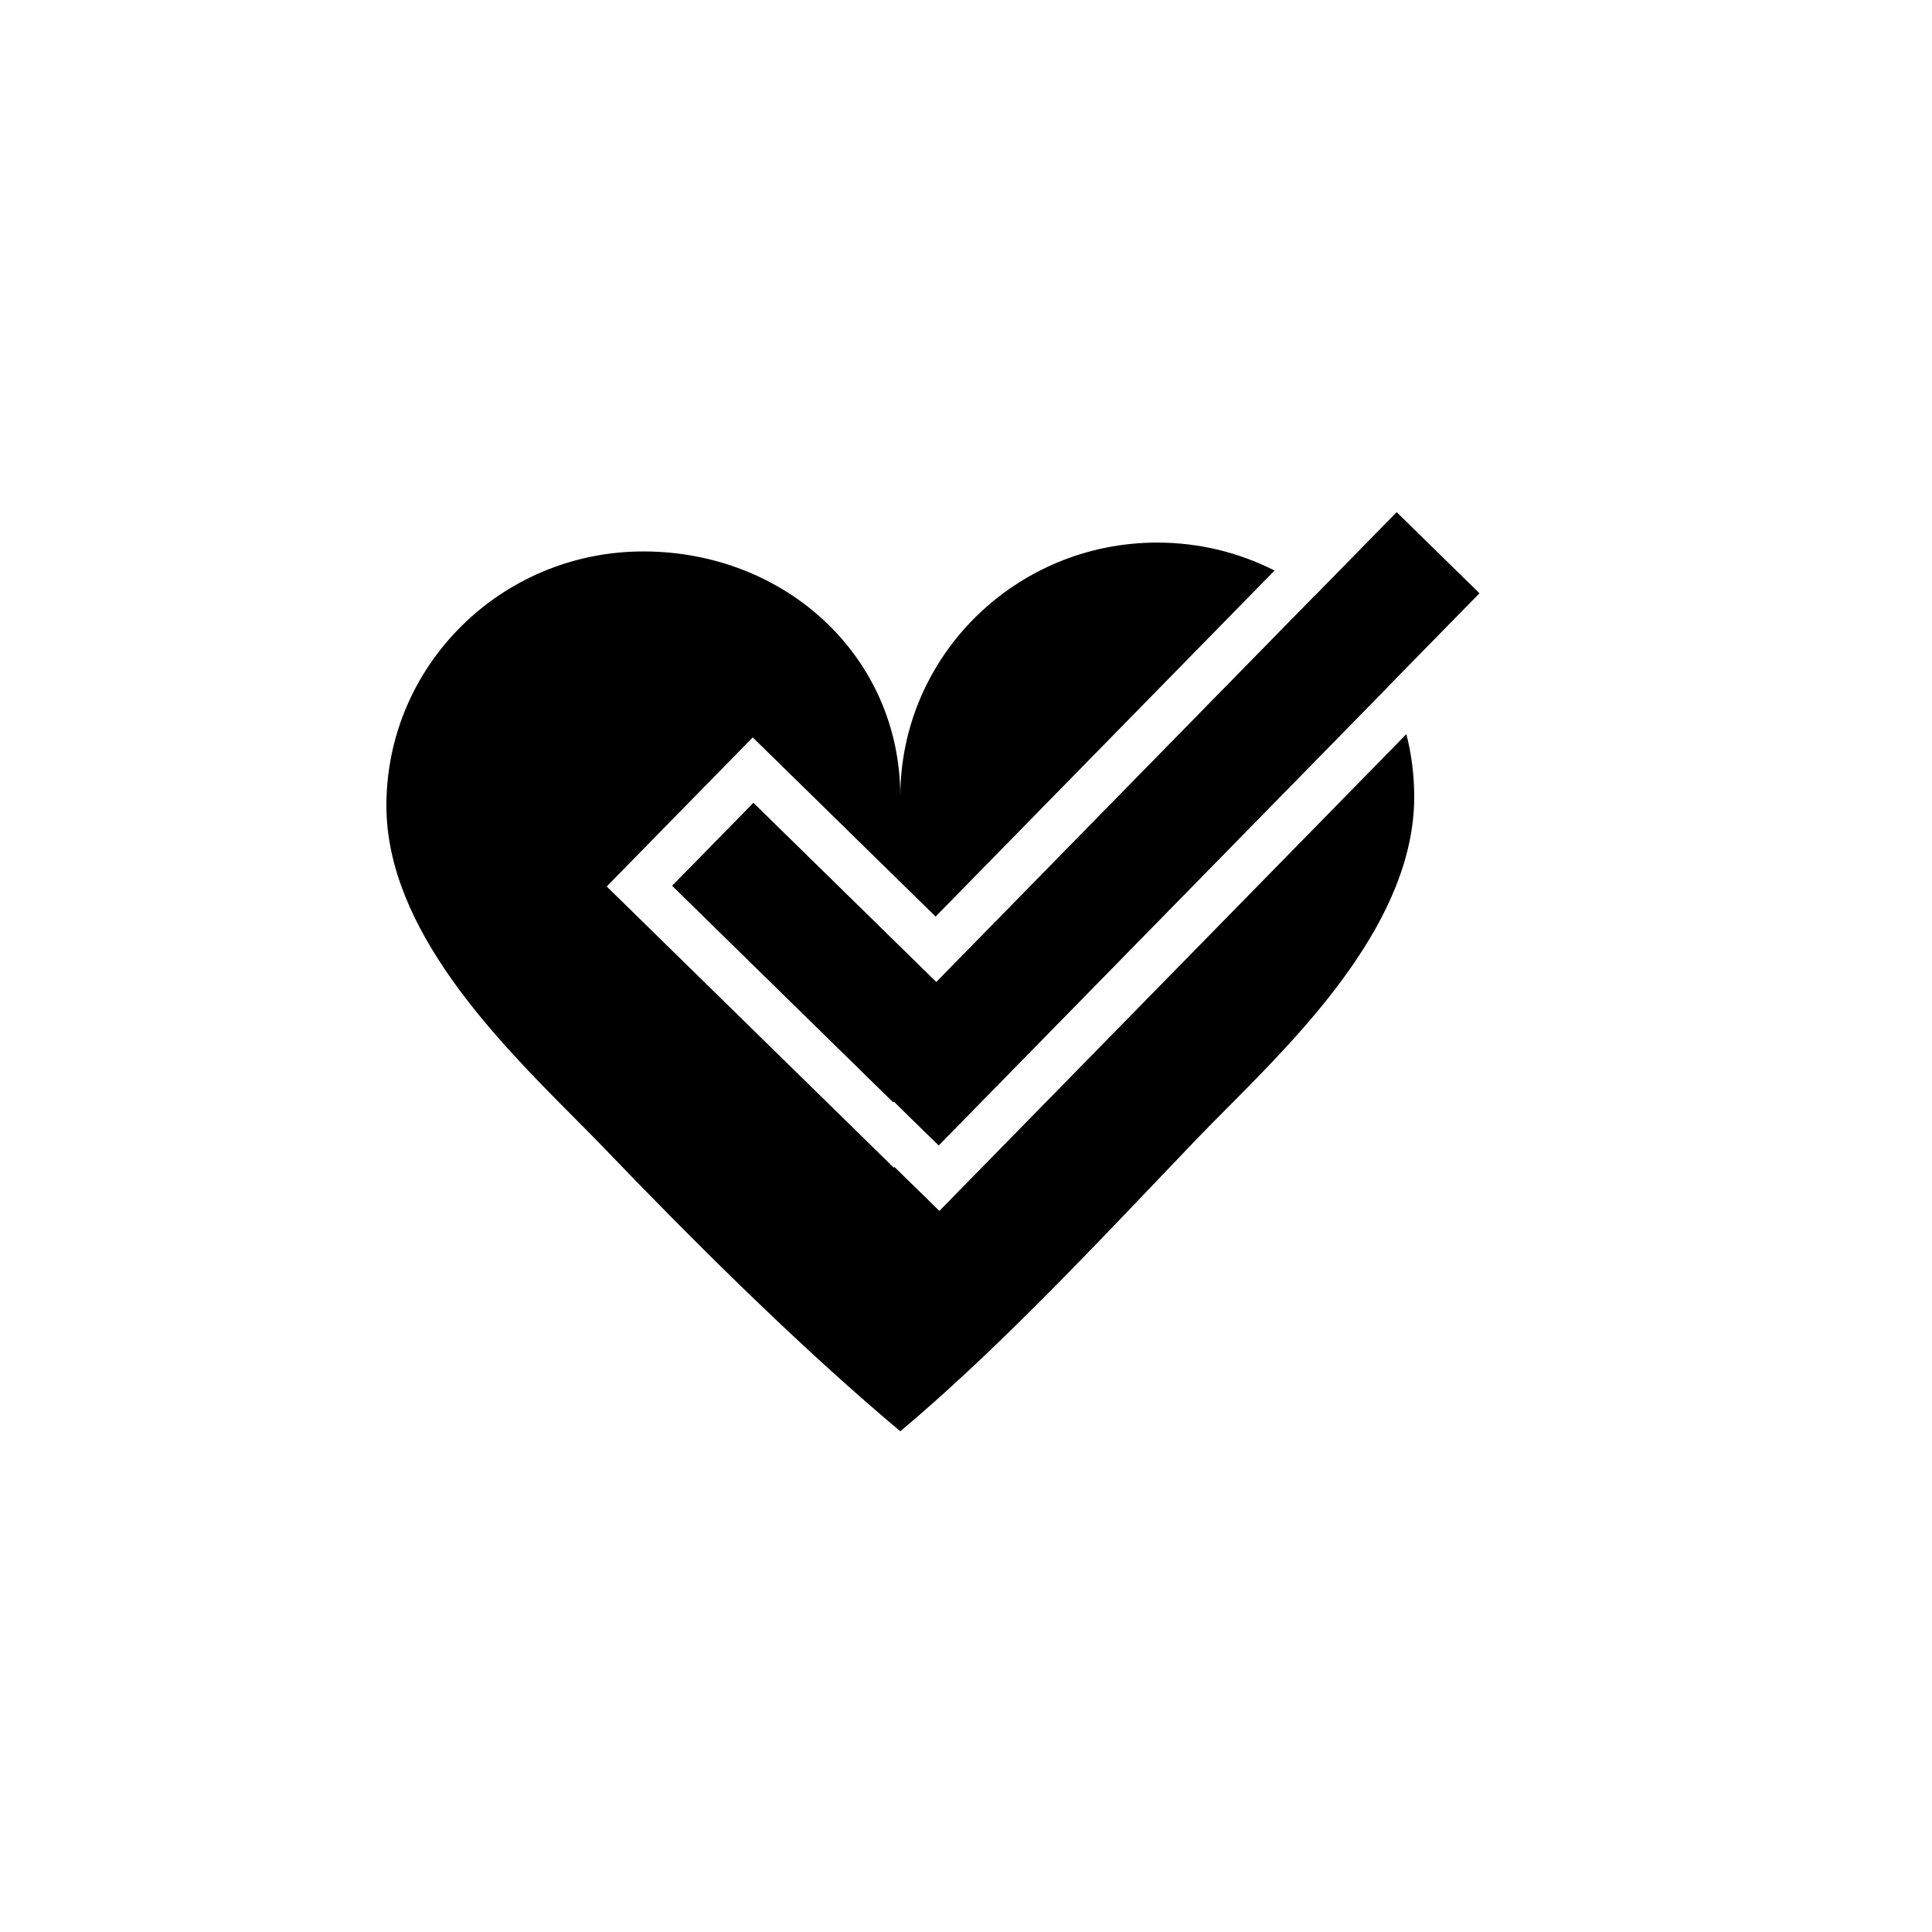 <svg width="250" height="250" viewBox="0 0 250 250" fill="none" xmlns="http://www.w3.org/2000/svg">
<rect width="250" height="250" fill="white"/>
<path fill-rule="evenodd" clip-rule="evenodd" d="M191.442 76.77L180.726 66.273L121.155 127.087L97.491 103.905L86.994 114.621L115.569 142.612L115.659 142.52L121.464 148.207L191.442 76.77Z" fill="black"/>
<path d="M164.927 73.828C160.377 71.515 155.218 70.21 149.75 70.21C131.387 70.21 116.5 84.935 116.5 103.101C116.5 84.935 101.613 71.356 83.25 71.356C64.886 71.356 50 86.082 50 104.247C50 120.191 64.263 134.532 74.257 144.581C75.649 145.981 76.958 147.297 78.135 148.523C89.18 160.034 103.042 173.918 116.5 185.209C128.004 175.556 139.805 163.171 149.888 152.589C151.6 150.792 153.262 149.047 154.865 147.377C156.042 146.151 157.351 144.834 158.744 143.434C168.737 133.386 183 119.045 183 103.101C183 100.305 182.647 97.591 181.984 94.999L121.552 156.692L115.746 151.005L115.656 151.097L78.509 114.709L97.403 95.421L121.068 118.602L164.927 73.828Z" fill="black"/>
<path d="M170.119 77.102C174.149 80.195 177.44 84.186 179.687 88.77L121.464 148.207L115.659 142.52L115.569 142.612L86.994 114.621L97.491 103.905L121.155 127.087L170.119 77.102Z" fill="black"/>
</svg>
